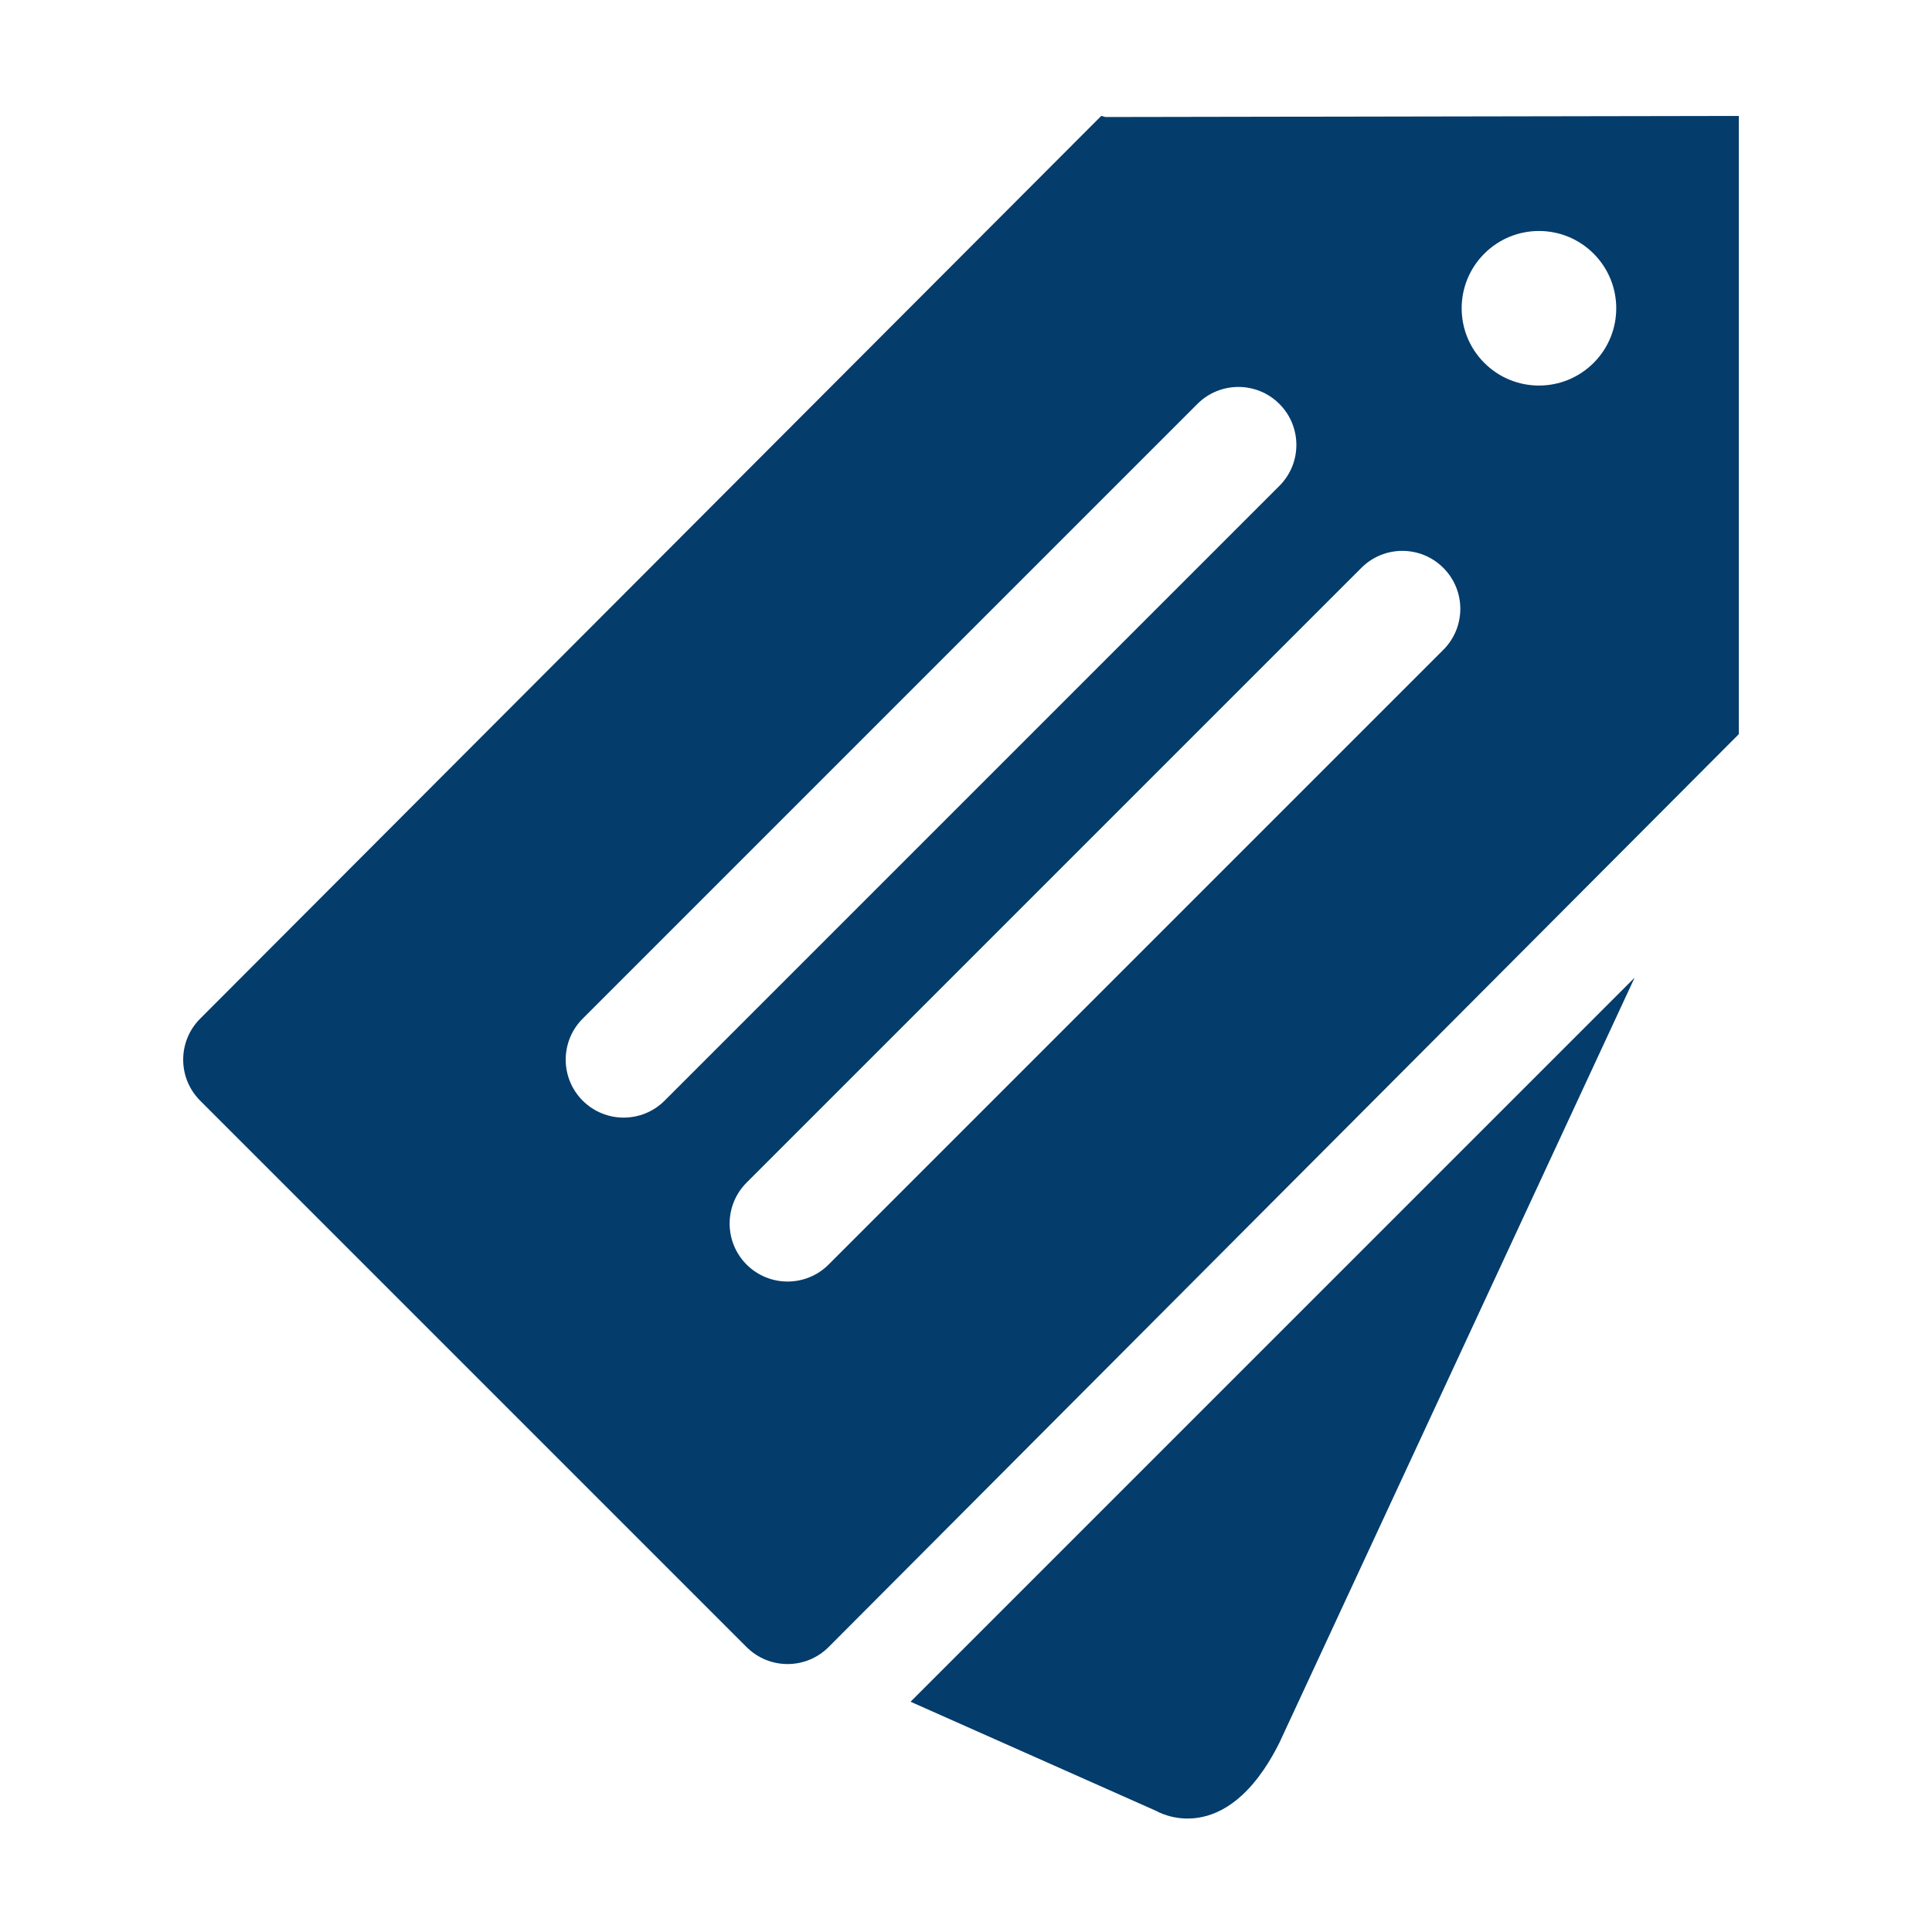 <svg fill="#043C6B" xmlns="http://www.w3.org/2000/svg" xmlns:xlink="http://www.w3.org/1999/xlink" version="1.1" x="0px" y="0px" viewBox="0 0 100 100" enable-background="new 0 0 100 100" xml:space="preserve"><g enable-background="new    "><g><g><path fill-rule="evenodd" clip-rule="evenodd" d="M57.218,6.057L57,6L10.36,52.726c-1.171,1.172-1.171,3.071,0,4.243     l28.284,28.284c1.172,1.171,3.071,1.171,4.243,0L90,38V6L57.218,6.057z M30.159,56.969c-1.171-1.172-1.171-3.071,0-4.243     l31.819-31.819c1.172-1.172,3.072-1.172,4.243,0c1.172,1.171,1.172,3.07,0,4.242l-31.82,31.82     C33.23,58.14,31.331,58.14,30.159,56.969z M74.707,33.634l-31.82,31.82c-1.171,1.171-3.071,1.171-4.243,0     c-1.171-1.172-1.171-3.071,0-4.243l31.82-31.819c1.172-1.172,3.07-1.172,4.242,0C75.879,30.563,75.879,32.462,74.707,33.634z      M82.485,18.784c-1.562,1.563-4.095,1.563-5.657,0c-1.563-1.562-1.563-4.095,0-5.656c1.563-1.563,4.096-1.563,5.657,0     C84.047,14.689,84.047,17.223,82.485,18.784z"></path></g></g></g><g enable-background="new    "><g><g><path d="M47.13,88.081l12.728,5.657c0,0,3.536,2.121,6.364-3.536l18.385-39.598L47.13,88.081z"></path></g></g></g></svg>